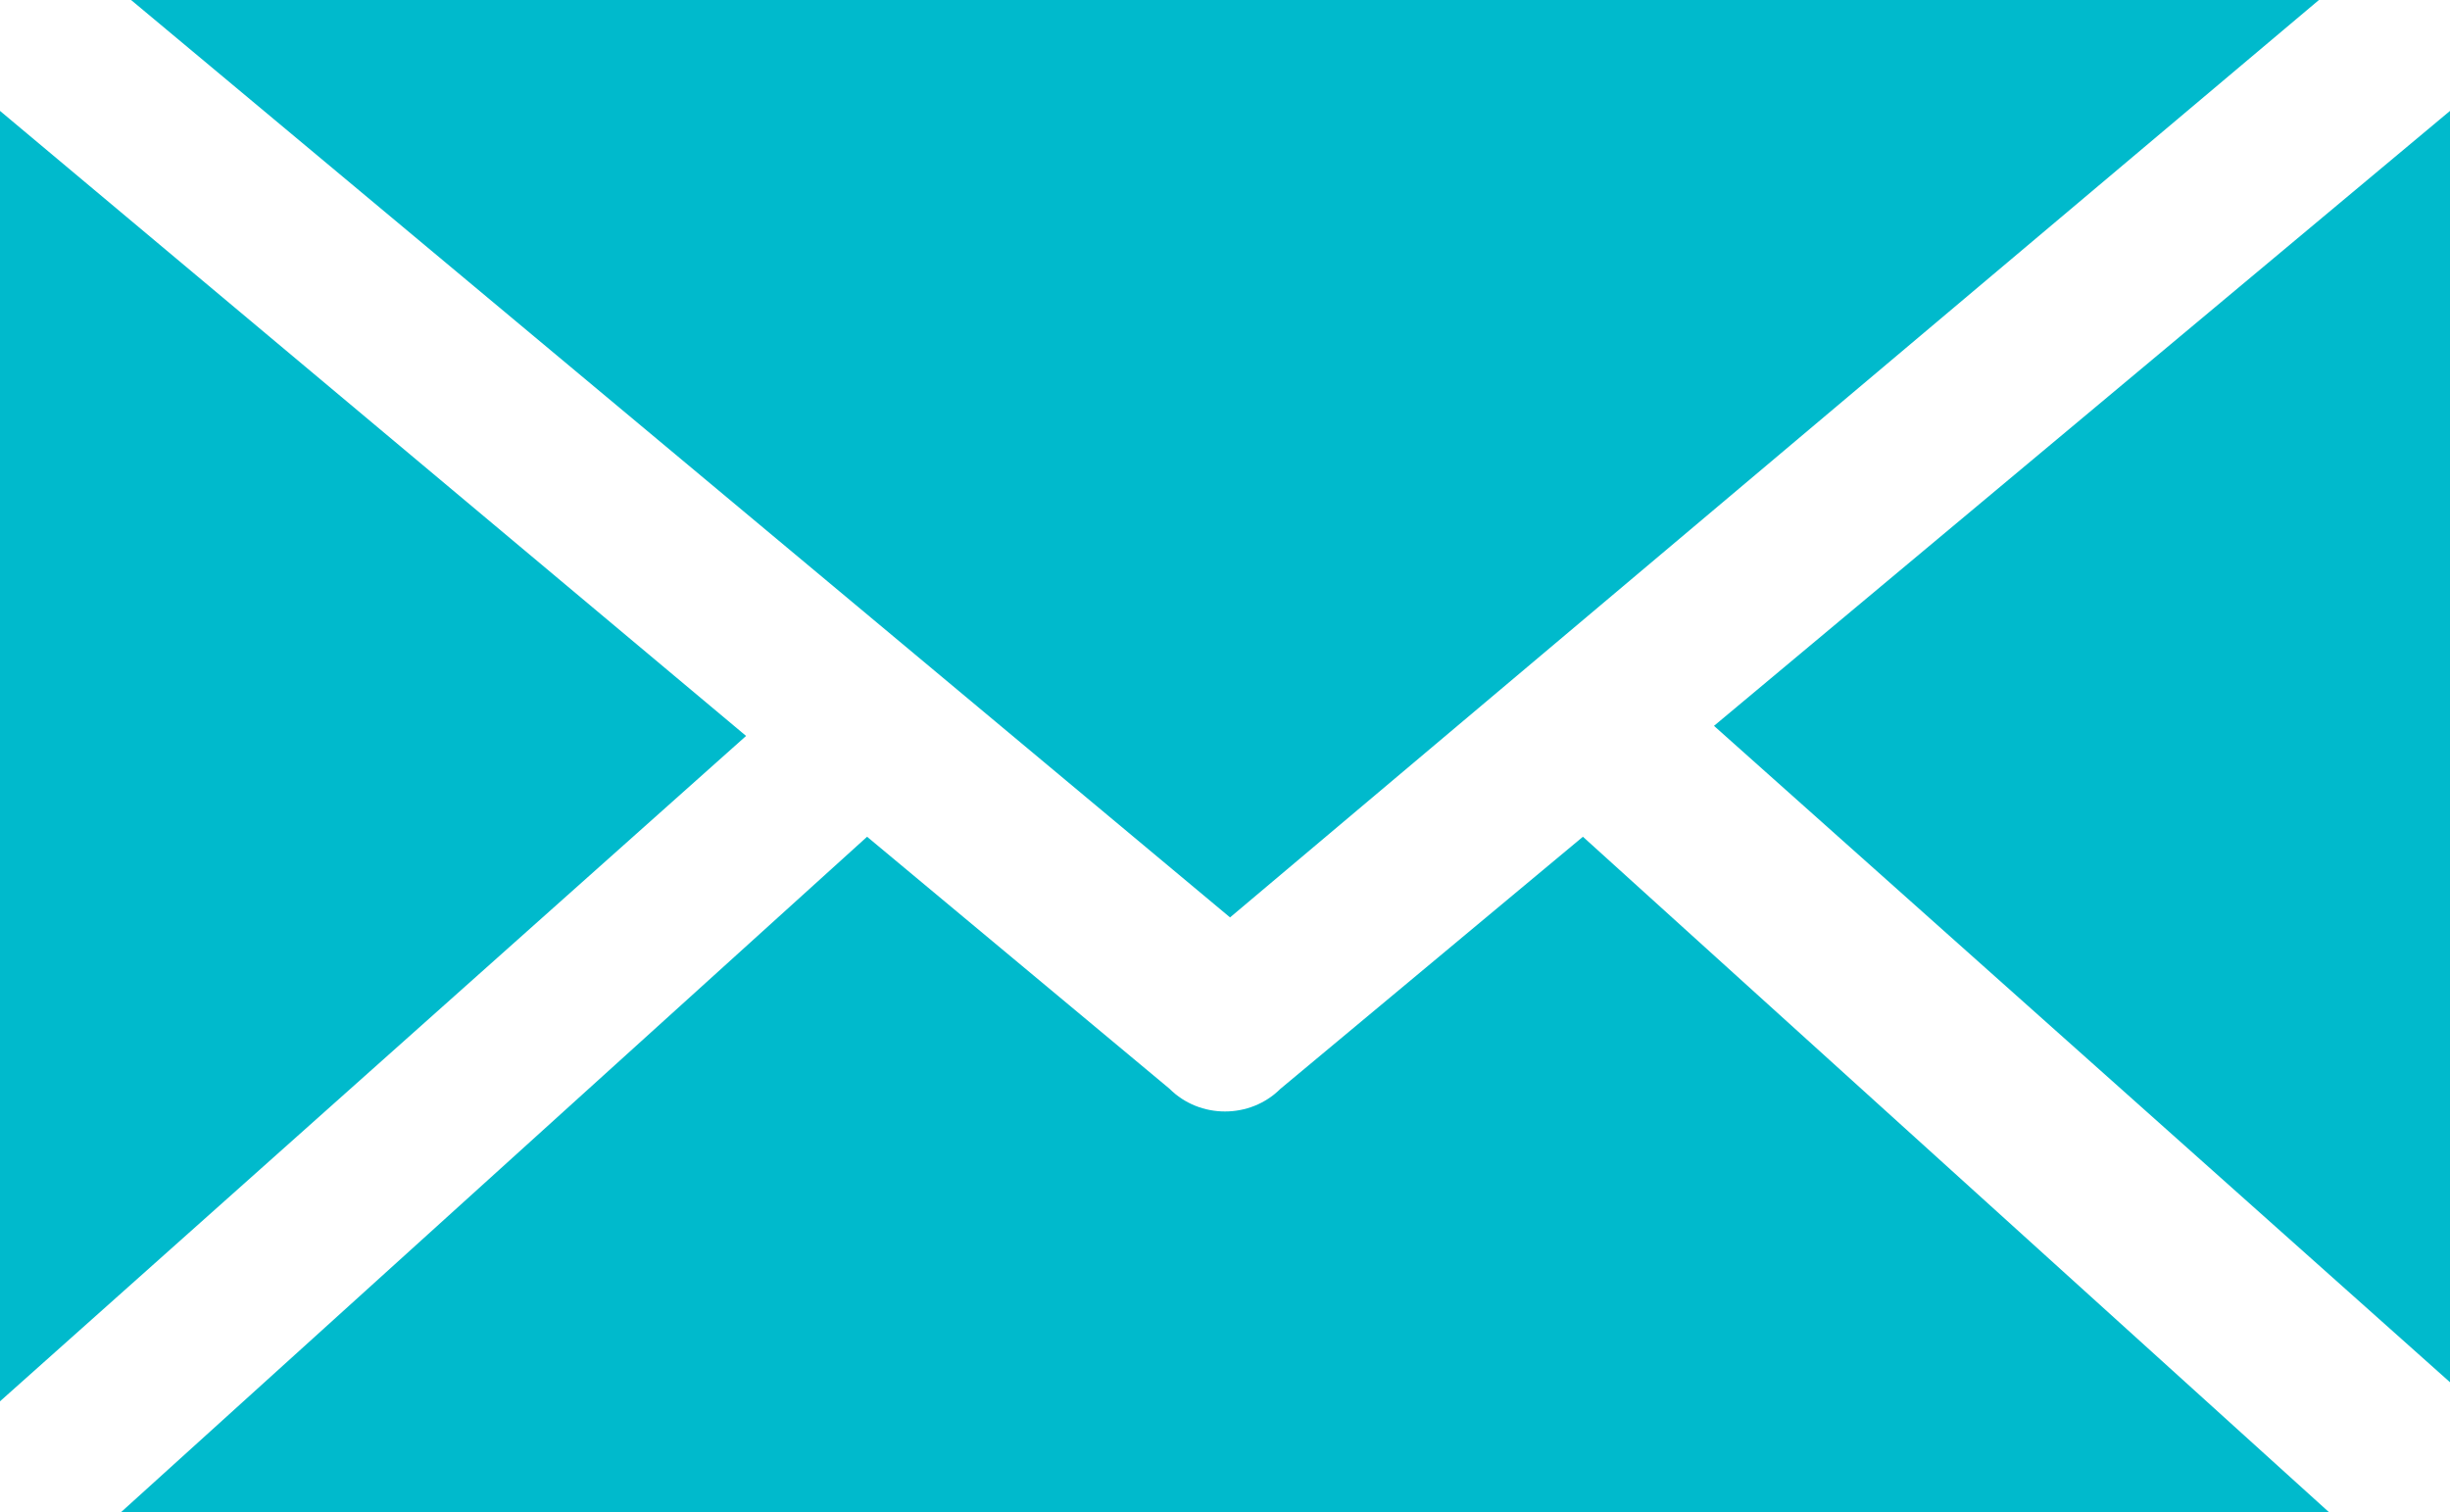 <svg xmlns="http://www.w3.org/2000/svg" viewBox="0 0 24.3 15"><path d="M1.3 0l10.9 9.1L23 0H1.3zM0 1.1v12.8l7.4-6.6L0 1.1zm24.3 0L17 7.2l7.4 6.6V1.1zM8.6 8.3L1.2 15h21.9l-7.4-6.7-3 2.5c-.3.3-.8.3-1.1 0l-3-2.5z" fill="#00bacc"/></svg>